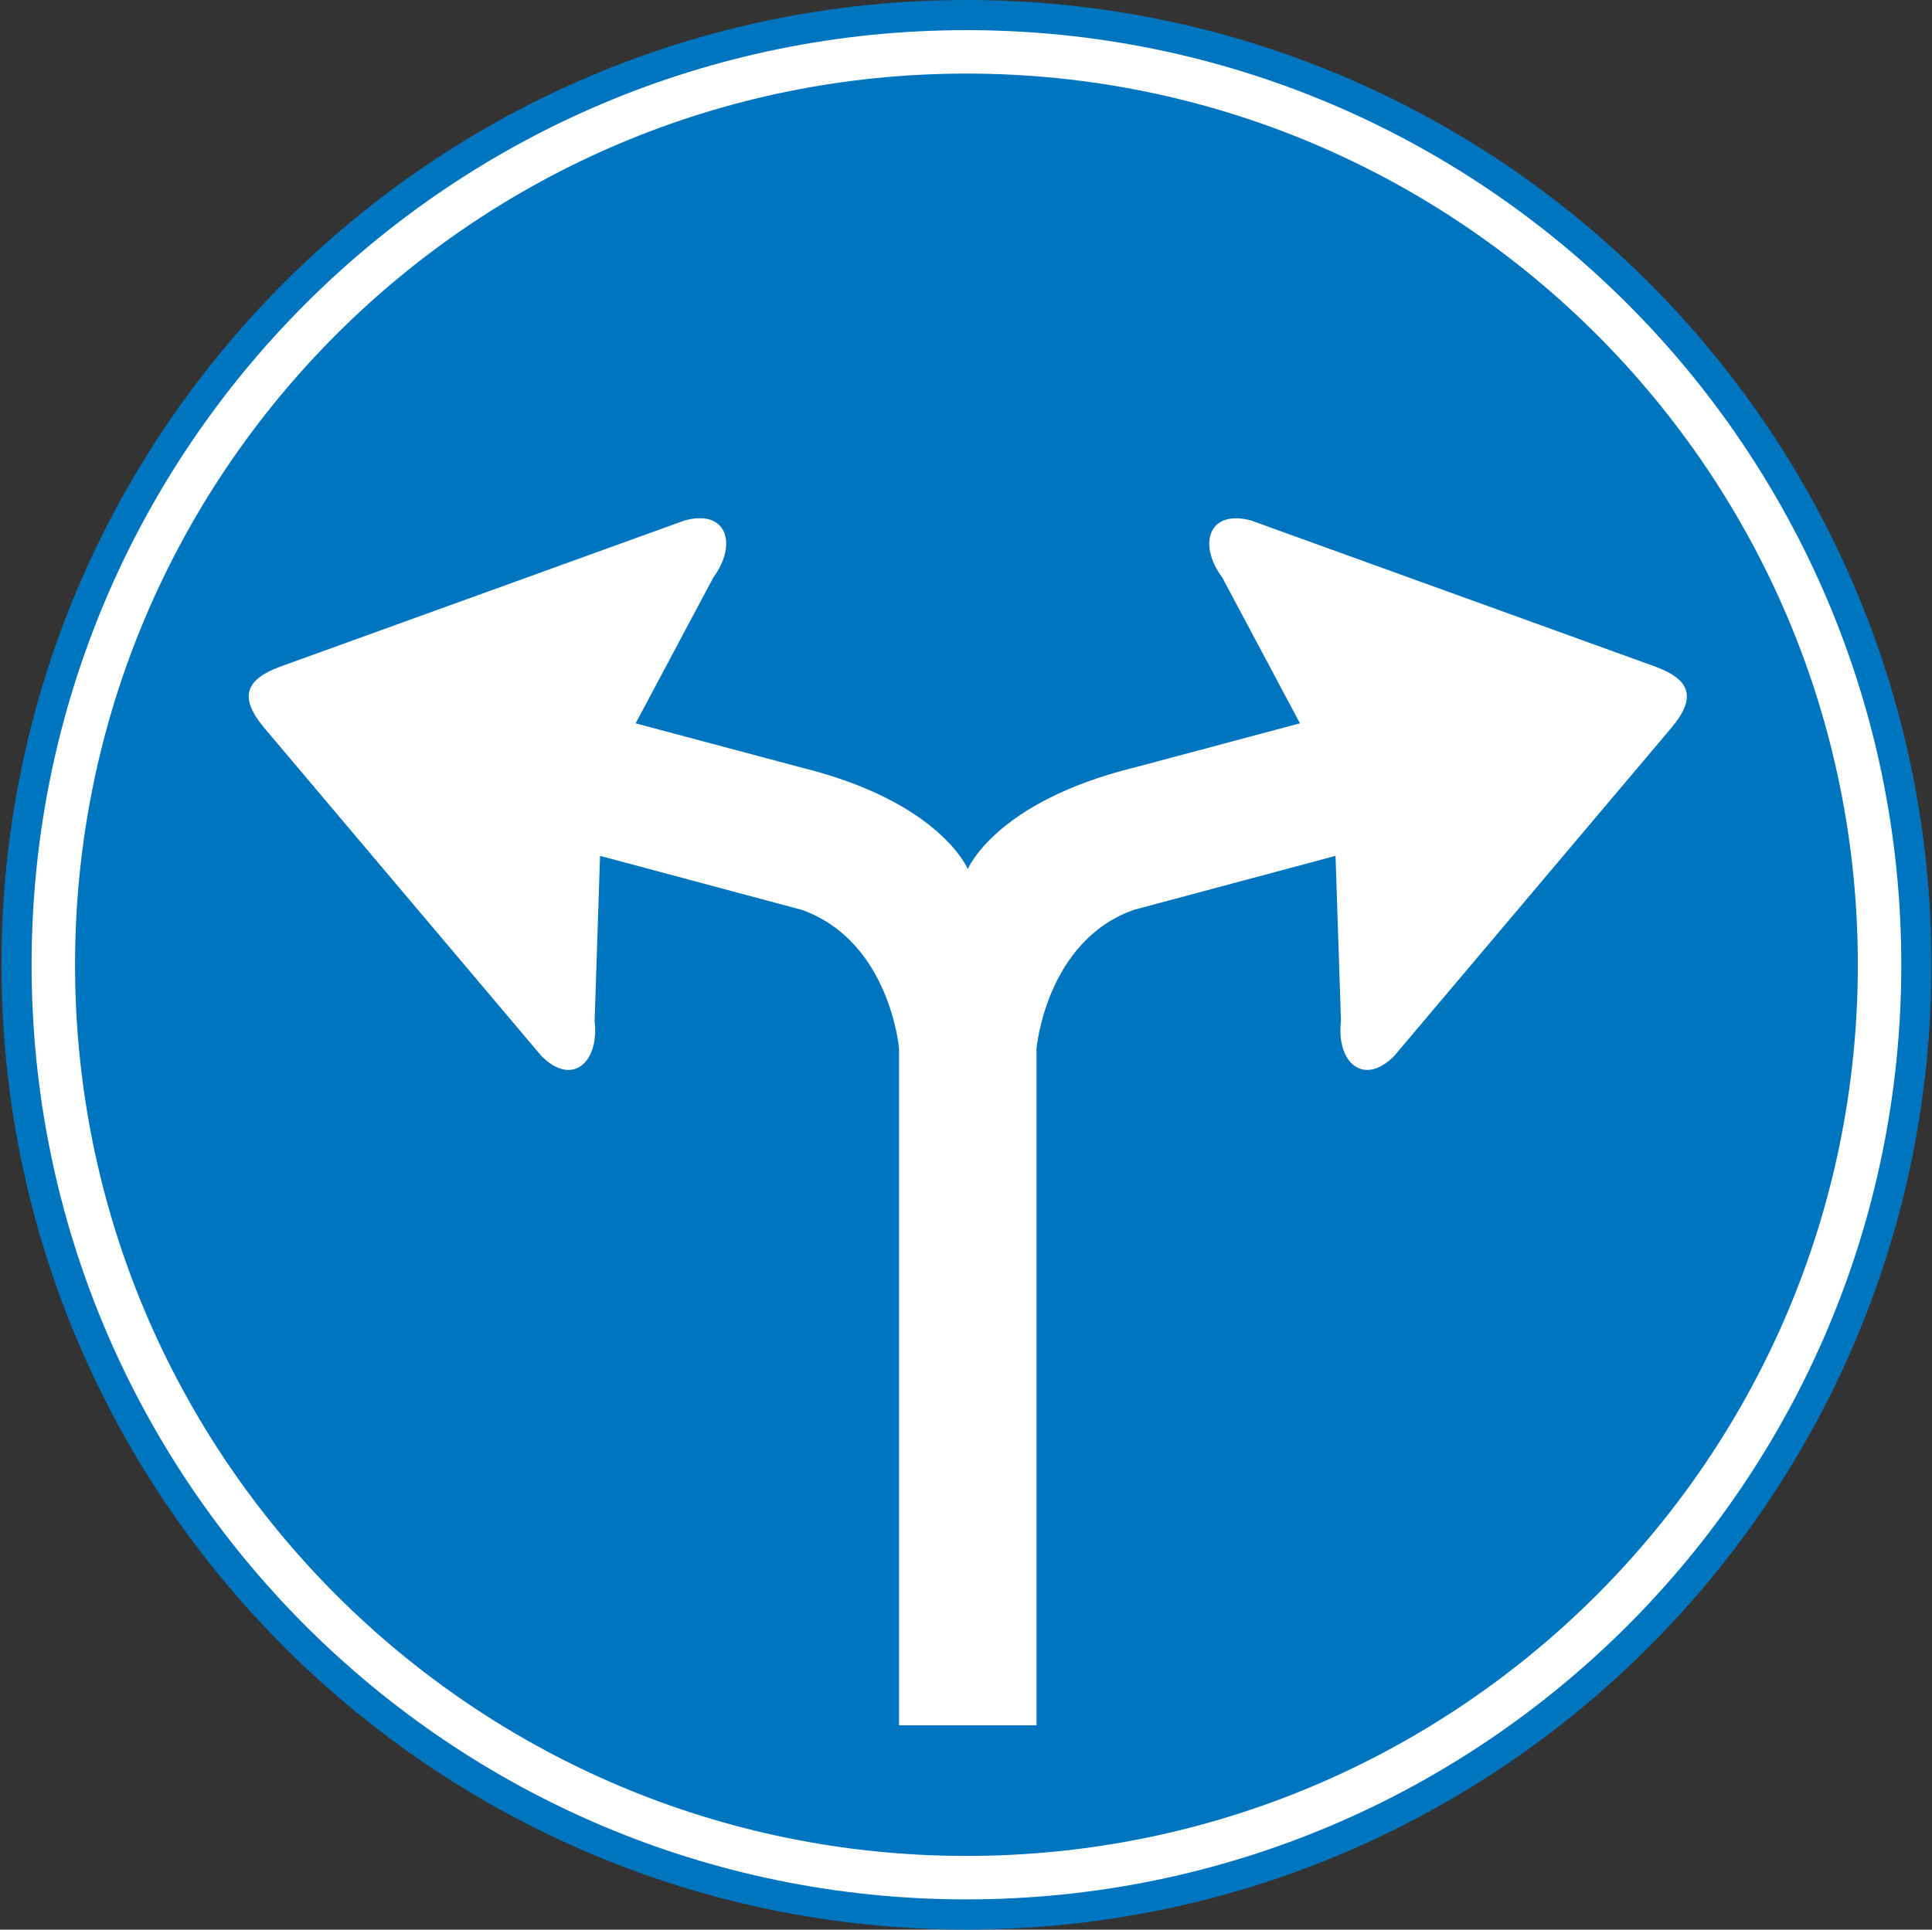 <?xml version="1.0" encoding="UTF-8"?>
<svg xmlns="http://www.w3.org/2000/svg" width="1001" height="1000" viewBox="0 0 1001 1000" fill="none">
  <rect x="0" y="0" width="1001" height="1000" fill="#333333" stroke="none"/>
  <path d="M500.731 999.956C776.823 999.956 1000.71 776.071 1000.71 499.978C1000.71 223.885 776.823 0 500.731 0C224.638 0 0.752 223.885 0.752 499.978C0.752 776.071 224.638 999.956 500.731 999.956Z" fill="#0075BF"></path>
  <path d="M500.729 973.077C762.016 973.077 973.832 761.262 973.832 499.976C973.832 238.69 762.016 26.875 500.729 26.875C239.443 26.875 27.627 238.69 27.627 499.976C27.627 761.262 239.443 973.077 500.729 973.077Z" stroke="white" stroke-width="22.515"></path>
  <path d="M501.432 450.428C501.432 450.428 515.502 415.67 587.551 397.799L673.532 374.861L633.285 299.295C620.339 281.845 626.391 263.833 648.202 269.743L857.595 345.451C876.311 352.346 878.842 361.774 866.036 377.113L722.362 547.243C706.461 563.285 692.248 550.62 694.781 529.09L691.968 443.533L587.41 471.536C541.817 487.719 537.035 543.444 537.035 543.444V894.118H465.83V543.444C465.83 543.444 461.185 487.859 415.451 471.536L310.897 443.533L308.083 529.09C310.616 550.62 296.404 563.285 280.502 547.243L136.824 377.113C124.019 361.774 126.553 352.346 145.269 345.451L354.662 269.743C376.474 263.692 382.381 281.845 369.576 299.295L329.332 374.861L415.31 397.799C487.358 415.67 501.432 450.428 501.432 450.428Z" fill="white"></path>
</svg>
